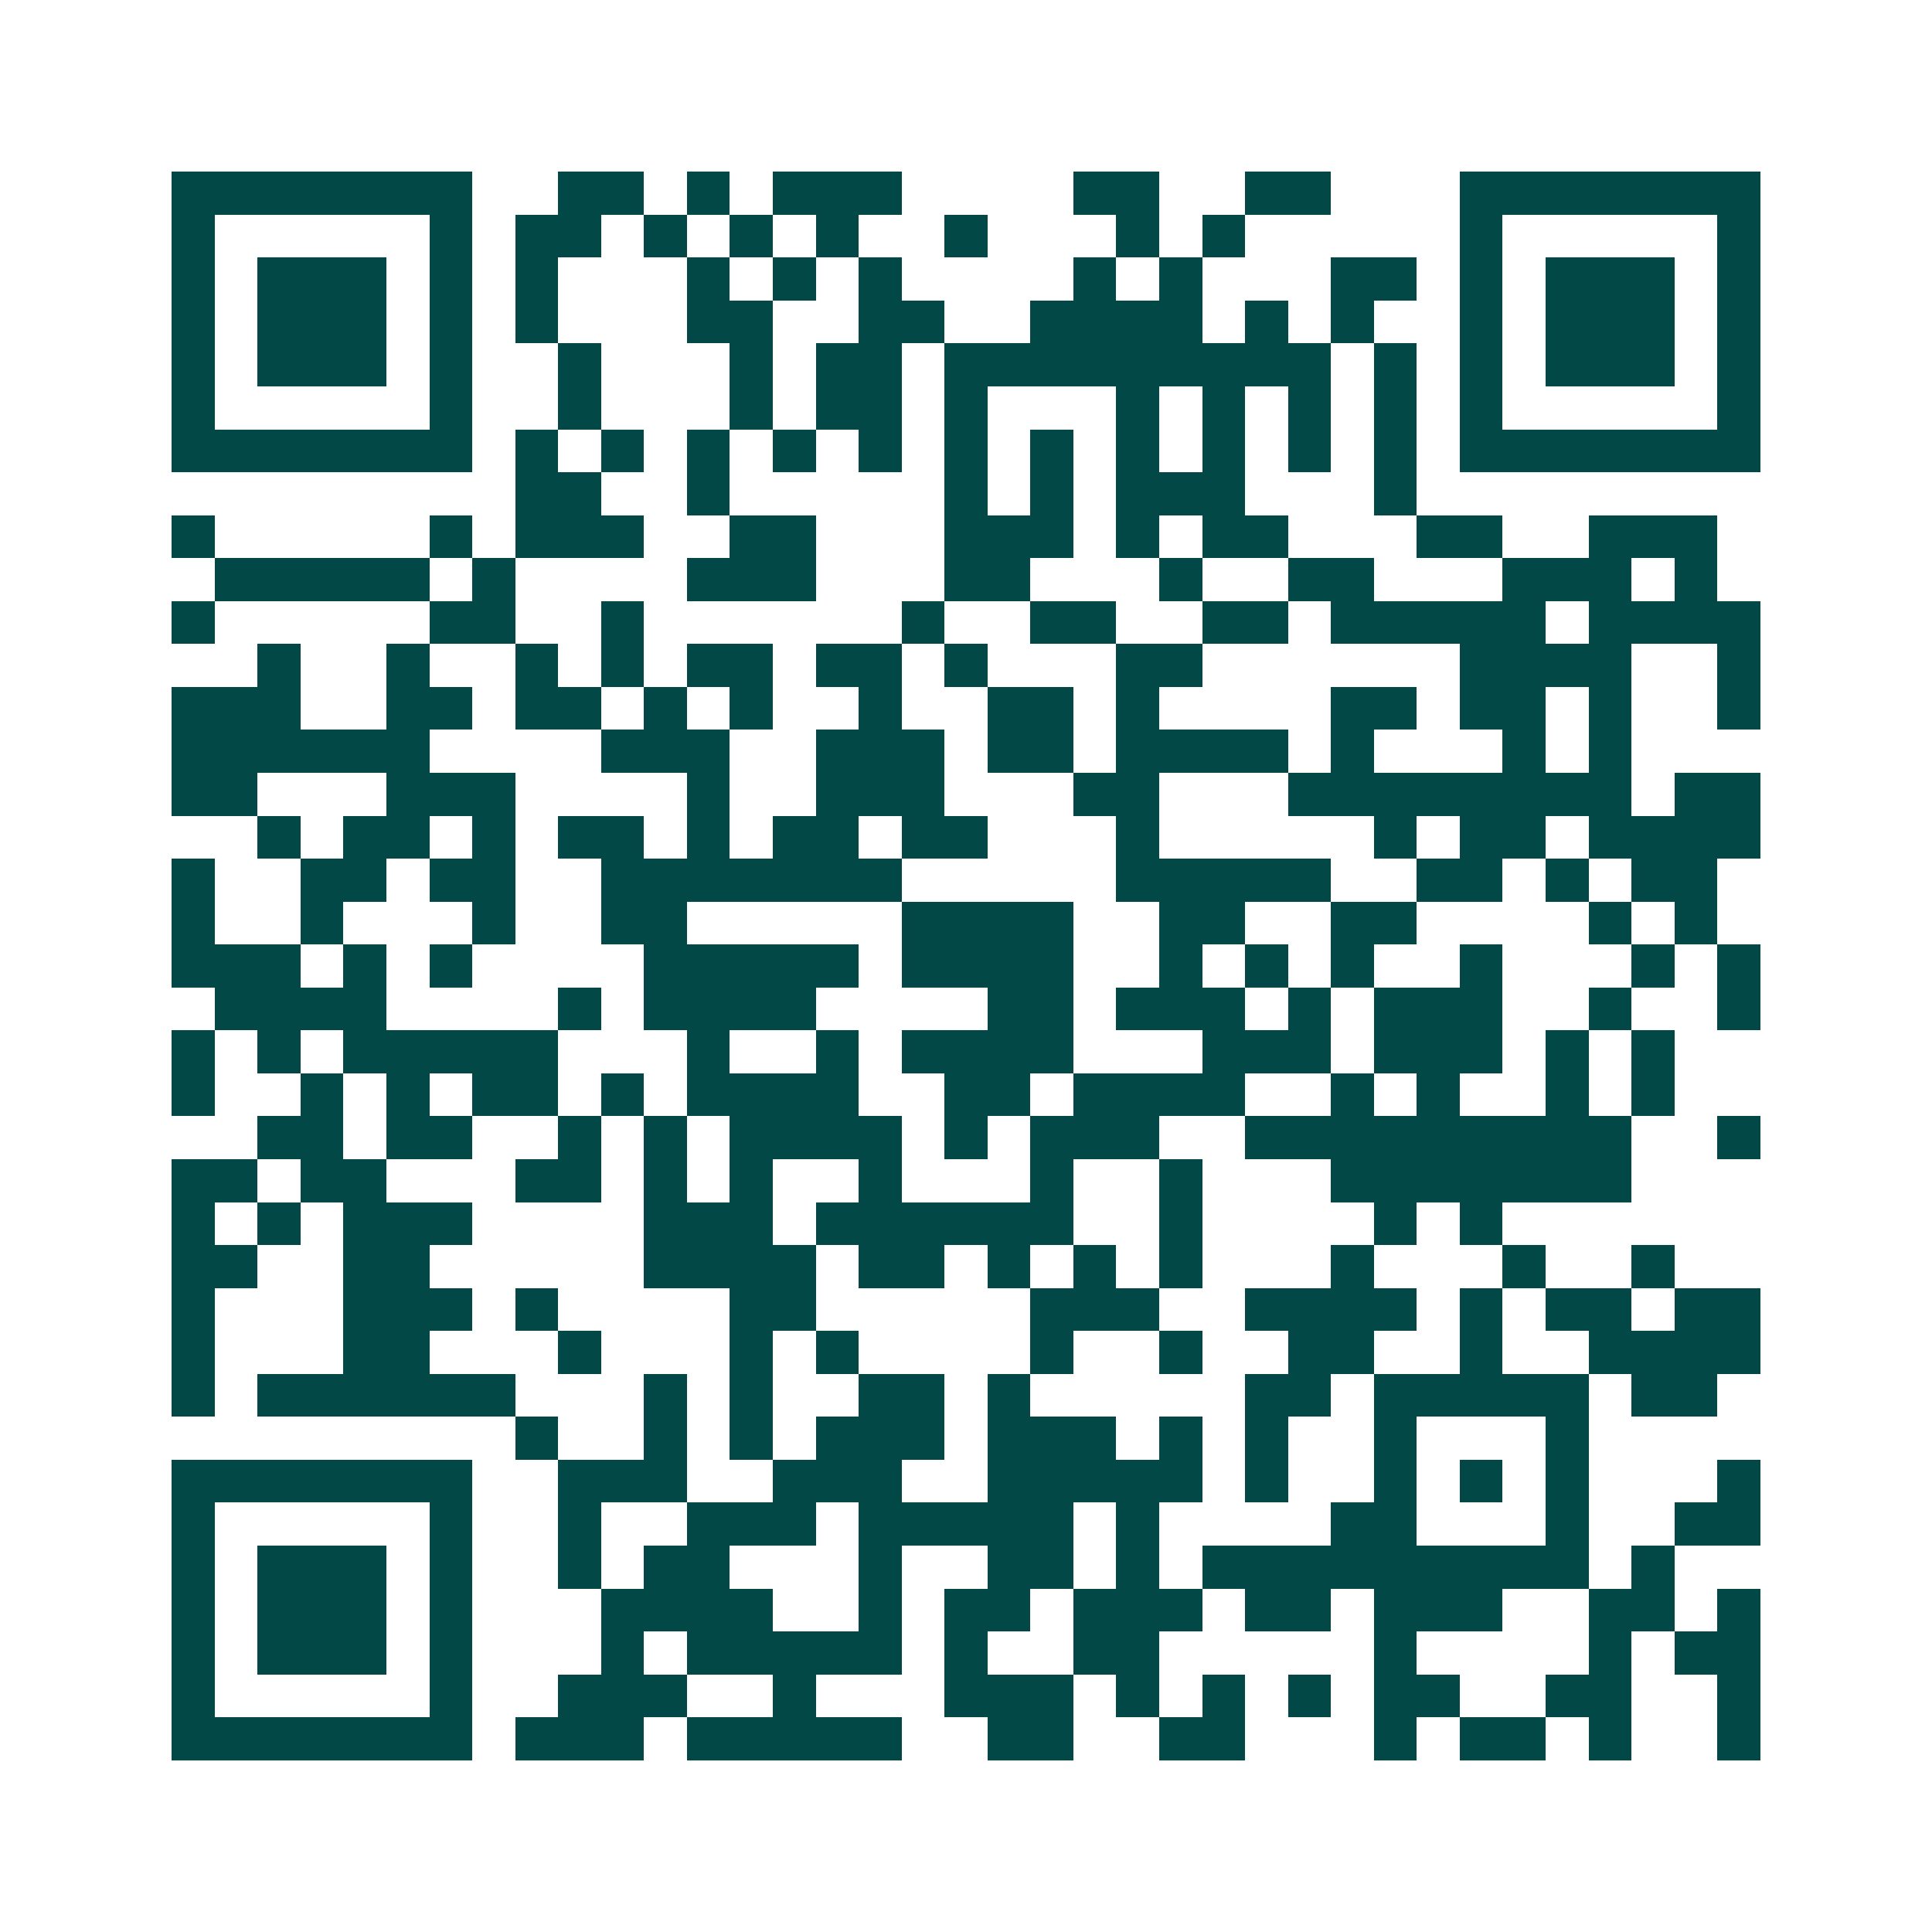 <svg xmlns="http://www.w3.org/2000/svg" width="200" height="200" viewBox="0 0 45 45" shape-rendering="crispEdges"><path fill="#ffffff" d="M0 0h45v45H0z"/><path stroke="#014847" d="M4 4.5h7m2 0h2m1 0h1m1 0h3m4 0h2m2 0h2m3 0h7M4 5.5h1m5 0h1m1 0h2m1 0h1m1 0h1m1 0h1m2 0h1m3 0h1m1 0h1m5 0h1m5 0h1M4 6.5h1m1 0h3m1 0h1m1 0h1m3 0h1m1 0h1m1 0h1m4 0h1m1 0h1m3 0h2m1 0h1m1 0h3m1 0h1M4 7.5h1m1 0h3m1 0h1m1 0h1m3 0h2m2 0h2m2 0h4m1 0h1m1 0h1m2 0h1m1 0h3m1 0h1M4 8.5h1m1 0h3m1 0h1m2 0h1m3 0h1m1 0h2m1 0h9m1 0h1m1 0h1m1 0h3m1 0h1M4 9.5h1m5 0h1m2 0h1m3 0h1m1 0h2m1 0h1m3 0h1m1 0h1m1 0h1m1 0h1m1 0h1m5 0h1M4 10.5h7m1 0h1m1 0h1m1 0h1m1 0h1m1 0h1m1 0h1m1 0h1m1 0h1m1 0h1m1 0h1m1 0h1m1 0h7M12 11.5h2m2 0h1m5 0h1m1 0h1m1 0h3m3 0h1M4 12.5h1m5 0h1m1 0h3m2 0h2m3 0h3m1 0h1m1 0h2m3 0h2m2 0h3M5 13.5h5m1 0h1m4 0h3m3 0h2m3 0h1m2 0h2m3 0h3m1 0h1M4 14.5h1m5 0h2m2 0h1m6 0h1m2 0h2m2 0h2m1 0h5m1 0h4M6 15.5h1m2 0h1m2 0h1m1 0h1m1 0h2m1 0h2m1 0h1m3 0h2m6 0h4m2 0h1M4 16.5h3m2 0h2m1 0h2m1 0h1m1 0h1m2 0h1m2 0h2m1 0h1m4 0h2m1 0h2m1 0h1m2 0h1M4 17.5h6m4 0h3m2 0h3m1 0h2m1 0h4m1 0h1m3 0h1m1 0h1M4 18.5h2m3 0h3m4 0h1m2 0h3m3 0h2m3 0h8m1 0h2M6 19.5h1m1 0h2m1 0h1m1 0h2m1 0h1m1 0h2m1 0h2m3 0h1m5 0h1m1 0h2m1 0h4M4 20.5h1m2 0h2m1 0h2m2 0h7m5 0h5m2 0h2m1 0h1m1 0h2M4 21.5h1m2 0h1m3 0h1m2 0h2m5 0h4m2 0h2m2 0h2m4 0h1m1 0h1M4 22.5h3m1 0h1m1 0h1m4 0h5m1 0h4m2 0h1m1 0h1m1 0h1m2 0h1m3 0h1m1 0h1M5 23.5h4m4 0h1m1 0h4m4 0h2m1 0h3m1 0h1m1 0h3m2 0h1m2 0h1M4 24.5h1m1 0h1m1 0h5m3 0h1m2 0h1m1 0h4m3 0h3m1 0h3m1 0h1m1 0h1M4 25.5h1m2 0h1m1 0h1m1 0h2m1 0h1m1 0h4m2 0h2m1 0h4m2 0h1m1 0h1m2 0h1m1 0h1M6 26.5h2m1 0h2m2 0h1m1 0h1m1 0h4m1 0h1m1 0h3m2 0h9m2 0h1M4 27.5h2m1 0h2m3 0h2m1 0h1m1 0h1m2 0h1m3 0h1m2 0h1m3 0h7M4 28.5h1m1 0h1m1 0h3m4 0h3m1 0h6m2 0h1m4 0h1m1 0h1M4 29.5h2m2 0h2m5 0h4m1 0h2m1 0h1m1 0h1m1 0h1m3 0h1m3 0h1m2 0h1M4 30.5h1m3 0h3m1 0h1m4 0h2m5 0h3m2 0h4m1 0h1m1 0h2m1 0h2M4 31.5h1m3 0h2m3 0h1m3 0h1m1 0h1m4 0h1m2 0h1m2 0h2m2 0h1m2 0h4M4 32.5h1m1 0h6m3 0h1m1 0h1m2 0h2m1 0h1m5 0h2m1 0h5m1 0h2M12 33.5h1m2 0h1m1 0h1m1 0h3m1 0h3m1 0h1m1 0h1m2 0h1m3 0h1M4 34.5h7m2 0h3m2 0h3m2 0h5m1 0h1m2 0h1m1 0h1m1 0h1m3 0h1M4 35.5h1m5 0h1m2 0h1m2 0h3m1 0h5m1 0h1m4 0h2m3 0h1m2 0h2M4 36.5h1m1 0h3m1 0h1m2 0h1m1 0h2m3 0h1m2 0h2m1 0h1m1 0h9m1 0h1M4 37.5h1m1 0h3m1 0h1m3 0h4m2 0h1m1 0h2m1 0h3m1 0h2m1 0h3m2 0h2m1 0h1M4 38.5h1m1 0h3m1 0h1m3 0h1m1 0h5m1 0h1m2 0h2m5 0h1m4 0h1m1 0h2M4 39.5h1m5 0h1m2 0h3m2 0h1m3 0h3m1 0h1m1 0h1m1 0h1m1 0h2m2 0h2m2 0h1M4 40.5h7m1 0h3m1 0h5m2 0h2m2 0h2m3 0h1m1 0h2m1 0h1m2 0h1"/></svg>
